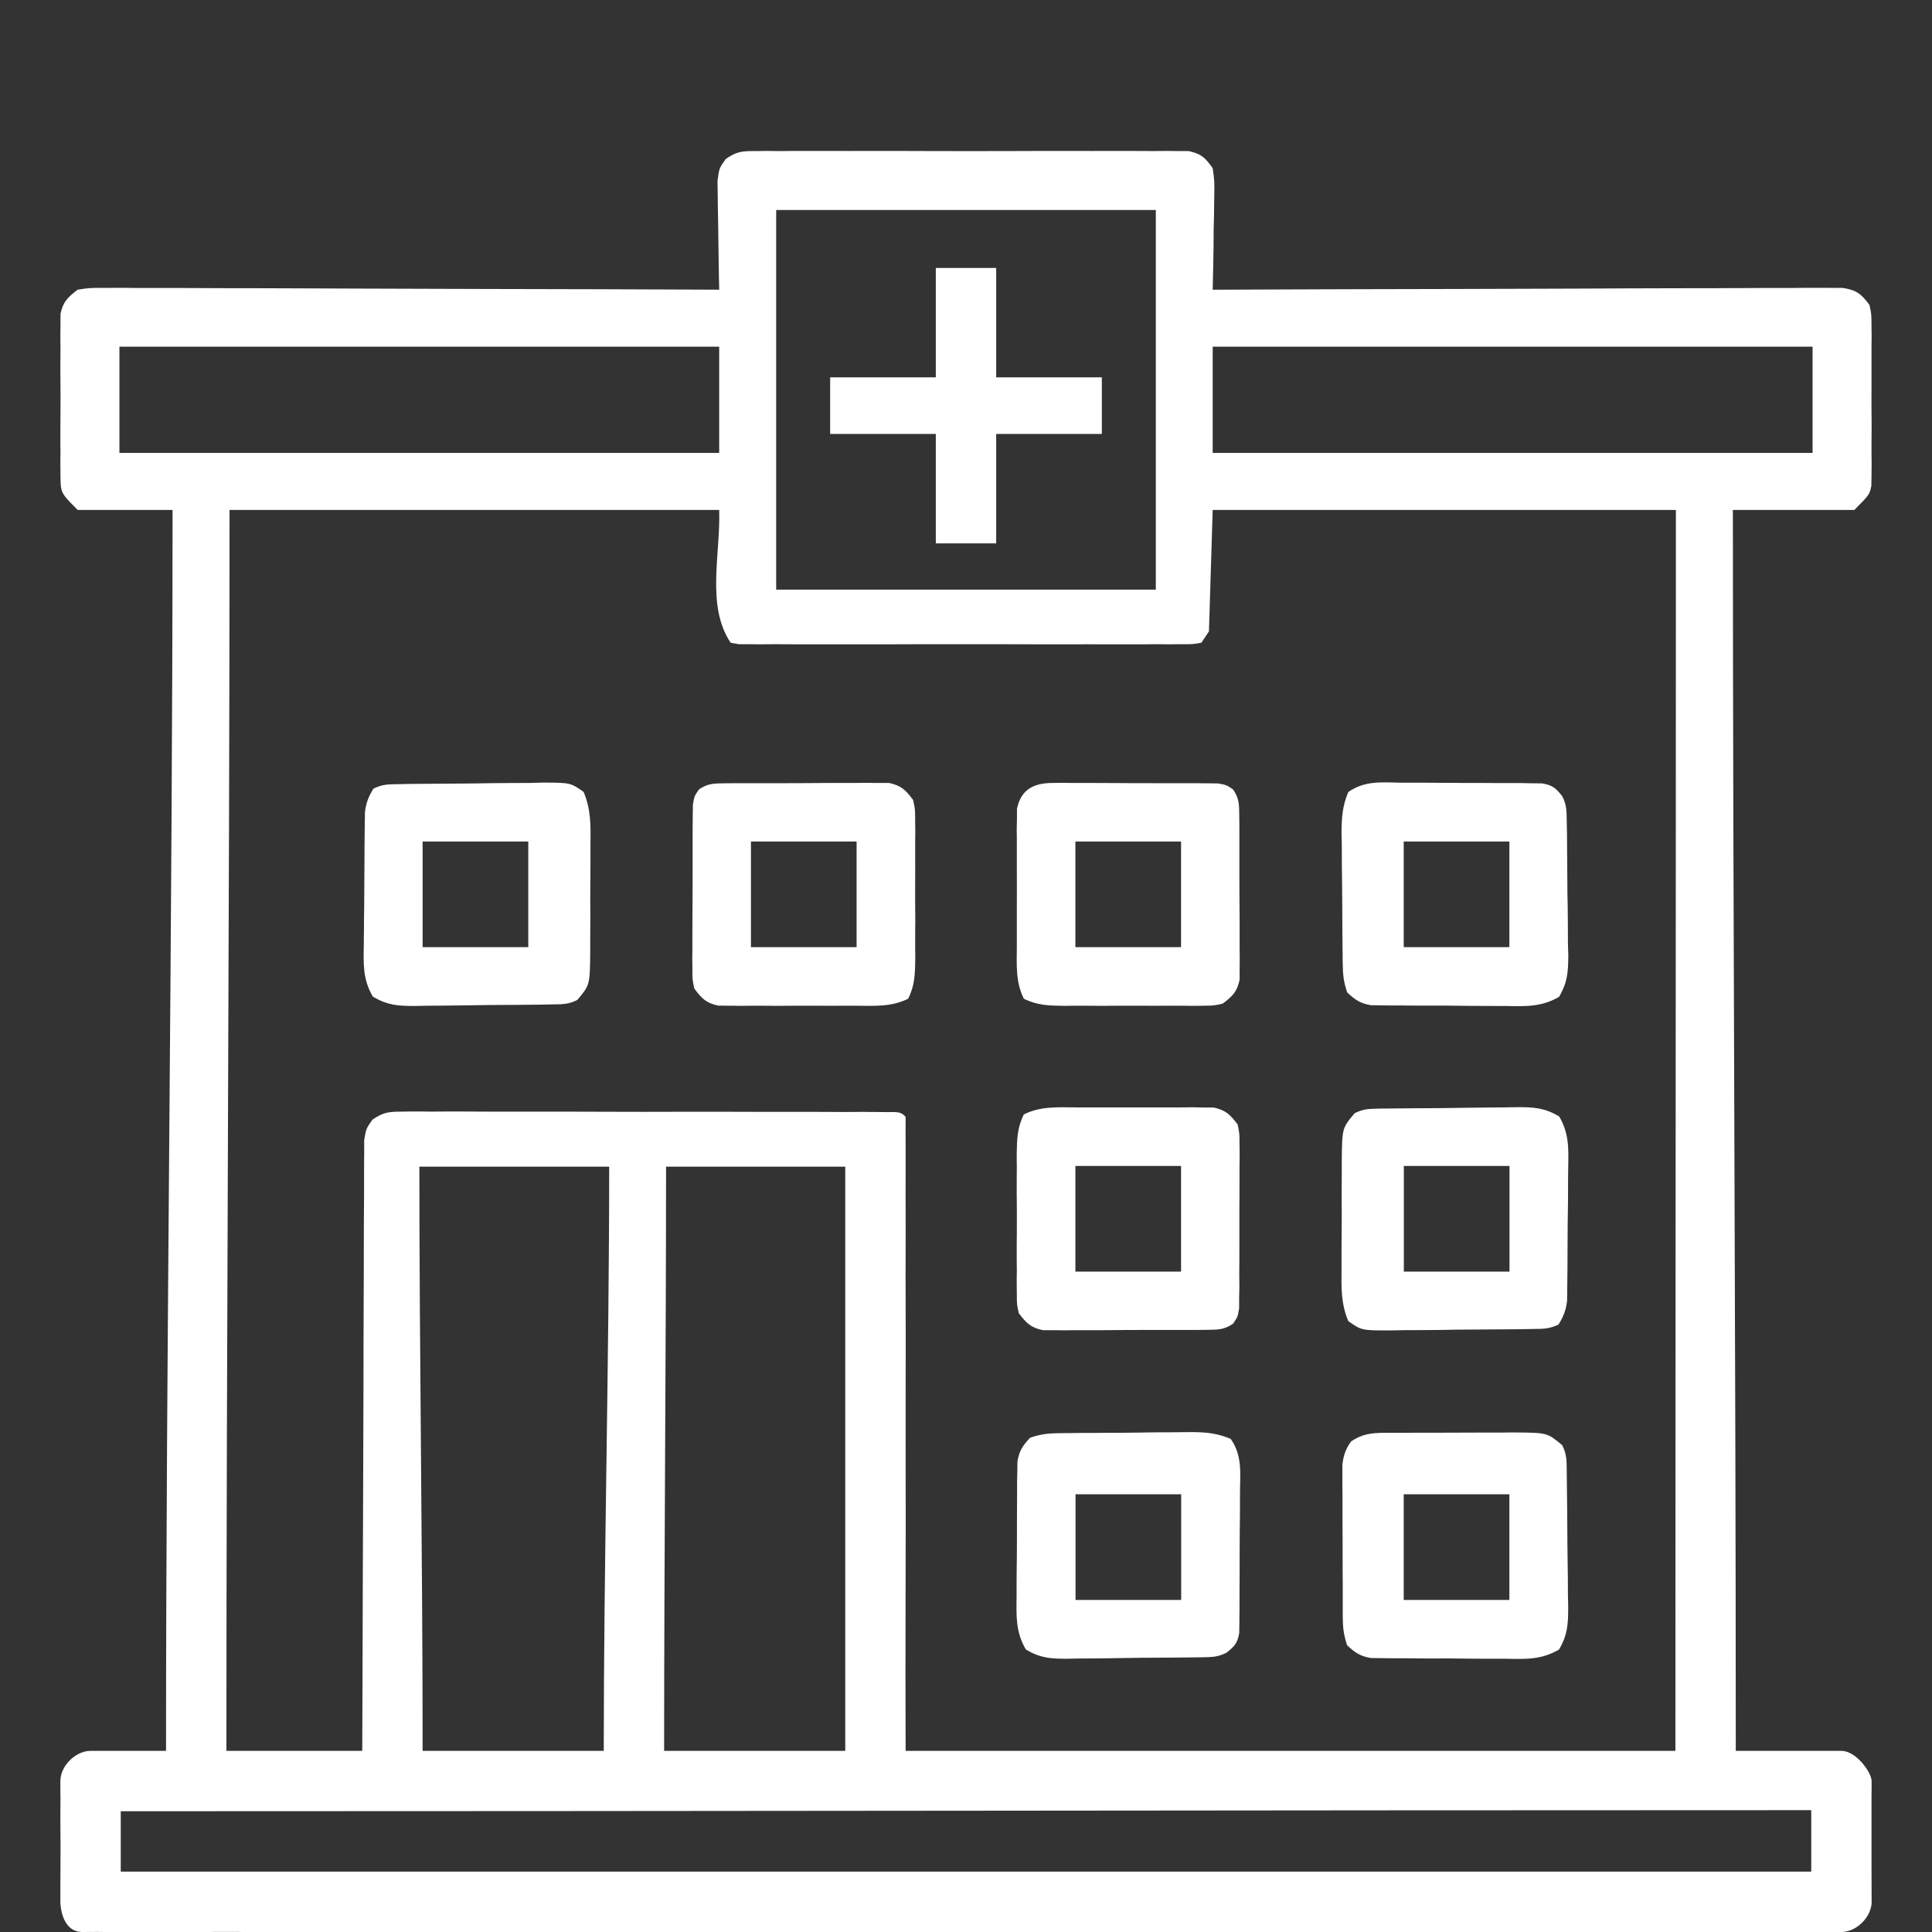 <svg xmlns="http://www.w3.org/2000/svg" width="16" height="16" viewBox="0 0 16 16" fill="none"><rect x="0" y="0" width="16" height="16" fill="#333333" stroke="none"/><g clip-path="url(#clip0_9582_6739)"><path d="M6.242 1.251C6.274 1.251 6.306 1.251 6.34 1.25C6.375 1.25 6.41 1.251 6.446 1.251C6.484 1.251 6.521 1.251 6.559 1.25C6.661 1.25 6.763 1.25 6.865 1.25C6.972 1.251 7.079 1.25 7.185 1.25C7.365 1.25 7.544 1.25 7.723 1.251C7.931 1.252 8.138 1.251 8.345 1.251C8.523 1.25 8.701 1.25 8.879 1.25C8.985 1.25 9.092 1.251 9.198 1.25C9.316 1.25 9.435 1.25 9.553 1.251C9.588 1.251 9.624 1.25 9.66 1.25C9.708 1.251 9.708 1.251 9.758 1.251C9.8 1.251 9.8 1.251 9.843 1.251C9.947 1.273 9.982 1.306 10.043 1.393C10.058 1.5 10.058 1.5 10.056 1.625C10.056 1.648 10.055 1.67 10.055 1.692C10.055 1.763 10.053 1.833 10.051 1.904C10.051 1.952 10.05 2 10.05 2.048C10.048 2.165 10.046 2.282 10.043 2.399C10.071 2.399 10.098 2.399 10.126 2.399C10.789 2.396 11.452 2.394 12.115 2.393C12.436 2.392 12.757 2.391 13.077 2.39C13.357 2.388 13.636 2.388 13.915 2.387C14.063 2.387 14.211 2.387 14.359 2.386C14.499 2.385 14.638 2.385 14.777 2.385C14.828 2.385 14.879 2.385 14.931 2.384C15 2.383 15.07 2.384 15.14 2.384C15.179 2.384 15.218 2.384 15.258 2.384C15.375 2.402 15.412 2.432 15.482 2.525C15.498 2.599 15.498 2.599 15.499 2.681C15.499 2.712 15.499 2.744 15.5 2.776C15.499 2.826 15.499 2.826 15.499 2.877C15.499 2.911 15.499 2.945 15.499 2.981C15.499 3.054 15.499 3.126 15.499 3.199C15.498 3.31 15.499 3.422 15.5 3.533C15.499 3.604 15.499 3.674 15.499 3.745C15.499 3.778 15.5 3.812 15.5 3.846C15.499 3.893 15.499 3.893 15.499 3.94C15.499 3.968 15.498 3.995 15.498 4.023C15.482 4.097 15.482 4.097 15.357 4.223C15.025 4.223 14.693 4.223 14.351 4.223C14.351 7.584 14.375 11.037 14.375 14.5C14.707 14.5 14.908 14.5 15.25 14.5C15.375 14.5 15.501 14.684 15.5 14.75C15.5 14.75 15.499 14.754 15.5 14.786C15.499 14.836 15.499 14.836 15.499 14.887C15.499 14.921 15.499 14.956 15.499 14.991C15.499 15.064 15.499 15.136 15.499 15.209C15.498 15.32 15.5 15.625 15.5 15.75C15.501 15.703 15.5 15.875 15.5 15.75C15.5 15.875 15.375 16 15.25 16C15.125 16 15.086 16.001 15 16C15.026 16 14.924 16.001 15 16C14.916 16.001 1.958 16.001 1.874 16C2.161 16 1.587 16 1.874 16C-0.449 16.001 -0.195 16 1.874 16C1.957 16 1.792 16 1.874 16C2.63 16.001 1.119 16 1.874 16C2.564 15.999 1.185 15.999 1.874 16C2.649 16 1.1 16.001 1.874 16C1.957 16 1.792 16 1.874 16C1.794 16 1.813 16 1.874 16C2.161 16 1.588 16 1.874 16C2.224 16.001 1.525 16 1.874 16C2.053 16 1.696 16 1.874 16C2.037 16.001 1.711 16 1.874 16C1.933 16 1.815 16 1.874 16C1.954 16.001 1.794 16 1.874 16C2.114 16.001 0.898 16 0.874 16C0.766 15.998 0.866 16 0.683 16C0.5 16 0.5 15.75 0.5 15.75C0.5 15.625 0.5 15.505 0.501 15.433C0.502 15.321 0.501 15.21 0.5 15.099C0.5 15.028 0.5 14.957 0.501 14.887C0.5 14.853 0.5 14.915 0.5 14.881C0.5 14.834 0.5 14.75 0.5 14.75C0.5 14.625 0.625 14.5 0.75 14.5C1.009 14.5 1.108 14.5 1.375 14.5C1.375 11.138 1.429 7.686 1.429 4.223C1.17 4.223 0.91 4.223 0.643 4.223C0.502 4.081 0.502 4.081 0.501 3.94C0.501 3.909 0.5 3.878 0.5 3.846C0.5 3.813 0.5 3.779 0.501 3.745C0.5 3.711 0.5 3.676 0.5 3.641C0.5 3.568 0.5 3.495 0.501 3.423C0.502 3.311 0.501 3.2 0.5 3.089C0.5 3.018 0.5 2.947 0.501 2.877C0.5 2.843 0.5 2.81 0.5 2.776C0.5 2.744 0.501 2.713 0.501 2.681C0.501 2.654 0.501 2.627 0.501 2.599C0.523 2.497 0.561 2.463 0.643 2.399C0.742 2.384 0.742 2.384 0.86 2.384C0.893 2.384 0.893 2.384 0.926 2.384C0.999 2.383 1.072 2.384 1.145 2.385C1.197 2.385 1.25 2.385 1.302 2.385C1.444 2.385 1.587 2.385 1.729 2.386C1.877 2.387 2.026 2.387 2.174 2.387C2.456 2.388 2.737 2.389 3.019 2.39C3.339 2.391 3.659 2.392 3.979 2.393C4.638 2.394 5.297 2.396 5.956 2.399C5.956 2.369 5.955 2.339 5.954 2.309C5.952 2.198 5.951 2.087 5.949 1.976C5.949 1.928 5.948 1.88 5.947 1.832C5.945 1.763 5.945 1.694 5.944 1.625C5.943 1.584 5.943 1.542 5.942 1.5C5.956 1.393 5.956 1.393 6.01 1.317C6.095 1.258 6.139 1.251 6.242 1.251ZM6.428 1.739C6.428 2.776 6.428 3.814 6.428 4.883C7.465 4.883 8.503 4.883 9.572 4.883C9.572 3.845 9.572 2.808 9.572 1.739C8.534 1.739 7.497 1.739 6.428 1.739ZM0.989 2.871C0.989 3.161 0.989 3.452 0.989 3.751C2.628 3.751 4.267 3.751 5.956 3.751C5.956 3.46 5.956 3.17 5.956 2.871C4.317 2.871 2.678 2.871 0.989 2.871ZM10.043 2.871C10.043 3.161 10.043 3.452 10.043 3.751C11.683 3.751 13.322 3.751 15.011 3.751C15.011 3.46 15.011 3.17 15.011 2.871C13.372 2.871 11.732 2.871 10.043 2.871ZM1.901 4.223C1.901 7.584 1.875 11.037 1.875 14.5C2.238 14.5 2.626 14.5 3 14.5C3 14.347 3.002 14.104 3.002 13.947C3.003 13.443 3.005 12.939 3.007 12.436C3.008 12.13 3.009 11.825 3.01 11.519C3.01 11.253 3.011 10.987 3.012 10.721C3.013 10.58 3.013 10.439 3.013 10.298C3.013 10.165 3.014 10.033 3.015 9.9C3.015 9.851 3.015 9.803 3.015 9.754C3.015 9.687 3.015 9.621 3.016 9.555C3.016 9.499 3.016 9.499 3.016 9.442C3.032 9.347 3.032 9.347 3.085 9.272C3.176 9.209 3.225 9.206 3.335 9.206C3.371 9.205 3.407 9.205 3.444 9.205C3.484 9.205 3.523 9.205 3.563 9.206C3.605 9.206 3.647 9.205 3.689 9.205C3.803 9.205 3.917 9.205 4.031 9.206C4.15 9.206 4.27 9.206 4.389 9.206C4.589 9.206 4.789 9.206 4.989 9.207C5.221 9.208 5.452 9.208 5.684 9.207C5.906 9.207 6.129 9.207 6.352 9.208C6.446 9.208 6.541 9.208 6.636 9.208C6.748 9.208 6.859 9.208 6.971 9.209C7.031 9.209 7.092 9.209 7.152 9.208C7.188 9.209 7.224 9.209 7.261 9.209C7.308 9.209 7.308 9.209 7.356 9.21C7.435 9.208 7.465 9.208 7.5 9.25C7.5 9.375 7.499 9.396 7.5 9.5C7.5 9.531 7.5 9.593 7.5 9.625C7.5 9.695 7.5 9.68 7.5 9.75C7.5 9.801 7.499 9.949 7.5 10C7.501 10.137 7.5 10.238 7.5 10.375C7.5 10.503 7.499 10.621 7.5 10.75C7.502 11.125 7.499 11.625 7.5 12C7.503 12.838 7.496 13.636 7.5 14.5C9.585 14.5 11.726 14.5 13.875 14.5C13.875 11.139 13.879 7.686 13.879 4.223C12.613 4.223 11.348 4.223 10.043 4.223C10.033 4.555 10.023 4.887 10.012 5.229C9.991 5.26 9.97 5.291 9.949 5.323C9.881 5.335 9.881 5.335 9.794 5.335C9.761 5.335 9.728 5.335 9.695 5.336C9.658 5.336 9.622 5.335 9.585 5.335C9.547 5.335 9.509 5.336 9.47 5.336C9.366 5.336 9.262 5.336 9.158 5.336C9.049 5.335 8.94 5.336 8.831 5.336C8.648 5.336 8.465 5.336 8.282 5.335C8.071 5.335 7.859 5.335 7.647 5.335C7.466 5.336 7.284 5.336 7.103 5.336C6.994 5.336 6.886 5.336 6.777 5.336C6.656 5.336 6.536 5.336 6.415 5.335C6.36 5.335 6.36 5.335 6.305 5.336C6.272 5.336 6.24 5.335 6.206 5.335C6.177 5.335 6.149 5.335 6.119 5.335C6.085 5.329 6.085 5.329 6.051 5.323C5.846 5.017 5.968 4.591 5.956 4.223C4.618 4.223 3.28 4.223 1.901 4.223ZM3.473 9.662C3.473 11.228 3.5 12.886 3.5 14.5C4.019 14.5 4.465 14.5 5 14.5C5 12.933 5.045 11.276 5.045 9.662C4.526 9.662 4.007 9.662 3.473 9.662ZM5.516 9.662C5.516 11.228 5.5 12.886 5.5 14.5C6.019 14.5 6.465 14.5 7 14.5C7 12.933 7 11.276 7 9.662C6.481 9.662 6.051 9.662 5.516 9.662ZM1 15C1 15.29 1 15.201 1 15.5C5.627 15.5 10.232 15.5 15 15.5C15 15.21 15 15.29 15 14.991C10.373 14.991 5.767 15 1 15Z" fill="white"></path><path d="M11.459 11.866C11.488 11.866 11.517 11.866 11.547 11.866C11.593 11.866 11.593 11.866 11.641 11.866C11.673 11.866 11.705 11.865 11.738 11.865C11.805 11.865 11.873 11.865 11.941 11.865C12.044 11.865 12.148 11.864 12.252 11.864C12.318 11.864 12.383 11.864 12.449 11.864C12.48 11.863 12.511 11.863 12.543 11.863C12.814 11.865 12.814 11.865 12.938 11.969C12.975 12.044 12.974 12.093 12.975 12.176C12.975 12.207 12.976 12.237 12.976 12.268C12.978 12.406 12.979 12.544 12.98 12.682C12.98 12.754 12.981 12.827 12.982 12.9C12.984 13.005 12.985 13.11 12.985 13.214C12.986 13.247 12.987 13.28 12.987 13.313C12.987 13.453 12.982 13.539 12.911 13.661C12.764 13.747 12.634 13.74 12.467 13.737C12.433 13.737 12.4 13.737 12.365 13.737C12.295 13.737 12.224 13.737 12.153 13.736C12.045 13.734 11.937 13.734 11.829 13.735C11.76 13.734 11.692 13.734 11.623 13.733C11.591 13.733 11.558 13.733 11.525 13.733C11.495 13.733 11.465 13.732 11.434 13.732C11.407 13.732 11.381 13.731 11.353 13.731C11.264 13.716 11.222 13.687 11.156 13.625C11.127 13.536 11.121 13.48 11.12 13.388C11.12 13.359 11.12 13.33 11.12 13.3C11.12 13.269 11.12 13.237 11.12 13.205C11.12 13.173 11.12 13.141 11.12 13.108C11.119 13.04 11.119 12.972 11.119 12.903C11.119 12.799 11.119 12.695 11.118 12.591C11.118 12.525 11.118 12.459 11.118 12.393C11.118 12.361 11.117 12.33 11.117 12.298C11.117 12.269 11.117 12.24 11.117 12.21C11.117 12.184 11.117 12.159 11.117 12.133C11.126 12.052 11.142 12.005 11.188 11.938C11.278 11.877 11.352 11.867 11.459 11.866ZM11.625 12.375C11.625 12.664 11.625 12.953 11.625 13.25C11.914 13.25 12.203 13.25 12.5 13.25C12.5 12.961 12.5 12.672 12.5 12.375C12.211 12.375 11.923 12.375 11.625 12.375Z" fill="white"></path><path d="M8.768 11.869C8.812 11.869 8.812 11.869 8.856 11.868C8.887 11.868 8.918 11.868 8.95 11.867C8.982 11.867 9.015 11.867 9.048 11.867C9.116 11.866 9.183 11.866 9.251 11.866C9.355 11.865 9.459 11.864 9.563 11.862C9.629 11.862 9.695 11.862 9.761 11.861C9.807 11.861 9.807 11.861 9.855 11.86C9.981 11.86 10.075 11.867 10.192 11.916C10.288 12.053 10.271 12.194 10.269 12.357C10.269 12.392 10.269 12.427 10.269 12.463C10.269 12.537 10.268 12.611 10.267 12.685C10.266 12.798 10.266 12.912 10.266 13.025C10.266 13.097 10.265 13.168 10.265 13.24C10.265 13.274 10.265 13.308 10.265 13.343C10.264 13.375 10.264 13.406 10.264 13.439C10.263 13.466 10.263 13.494 10.263 13.523C10.248 13.608 10.224 13.635 10.157 13.687C10.082 13.725 10.035 13.723 9.952 13.725C9.922 13.725 9.893 13.726 9.862 13.726C9.727 13.727 9.592 13.729 9.457 13.729C9.386 13.73 9.315 13.731 9.243 13.732C9.141 13.734 9.038 13.735 8.935 13.735C8.903 13.736 8.872 13.736 8.839 13.737C8.701 13.737 8.617 13.732 8.496 13.661C8.41 13.514 8.417 13.384 8.419 13.216C8.419 13.183 8.419 13.15 8.419 13.115C8.419 13.044 8.42 12.974 8.421 12.903C8.422 12.795 8.422 12.687 8.422 12.579C8.422 12.51 8.423 12.441 8.423 12.373C8.423 12.34 8.423 12.308 8.423 12.275C8.424 12.245 8.424 12.214 8.425 12.183C8.425 12.157 8.425 12.13 8.426 12.103C8.441 12.014 8.47 11.971 8.532 11.906C8.62 11.877 8.677 11.87 8.768 11.869ZM8.907 12.375C8.907 12.664 8.907 12.952 8.907 13.25C9.195 13.25 9.484 13.25 9.782 13.25C9.782 12.961 9.782 12.672 9.782 12.375C9.493 12.375 9.204 12.375 8.907 12.375Z" fill="white"></path><path d="M11.427 9.181C11.457 9.181 11.487 9.18 11.518 9.18C11.656 9.179 11.794 9.177 11.932 9.177C12.005 9.176 12.078 9.175 12.15 9.174C12.255 9.172 12.36 9.172 12.465 9.171C12.514 9.17 12.514 9.17 12.563 9.169C12.704 9.169 12.789 9.174 12.912 9.245C12.997 9.39 12.99 9.517 12.987 9.683C12.987 9.732 12.987 9.732 12.986 9.782C12.986 9.851 12.986 9.92 12.985 9.989C12.983 10.095 12.982 10.201 12.982 10.307C12.982 10.374 12.981 10.442 12.981 10.509C12.981 10.54 12.98 10.572 12.98 10.605C12.98 10.634 12.979 10.664 12.979 10.694C12.978 10.733 12.978 10.733 12.978 10.773C12.968 10.851 12.949 10.902 12.907 10.969C12.83 11.007 12.778 11.005 12.693 11.006C12.661 11.007 12.63 11.007 12.597 11.008C12.453 11.009 12.309 11.01 12.165 11.011C12.089 11.011 12.013 11.012 11.937 11.014C11.828 11.015 11.719 11.016 11.609 11.016C11.575 11.017 11.541 11.018 11.506 11.018C11.276 11.018 11.276 11.018 11.166 10.941C11.106 10.798 11.108 10.667 11.11 10.513C11.11 10.481 11.11 10.449 11.11 10.416C11.11 10.348 11.11 10.28 11.111 10.213C11.112 10.11 11.112 10.006 11.111 9.903C11.111 9.837 11.112 9.772 11.112 9.706C11.112 9.675 11.112 9.644 11.112 9.613C11.115 9.342 11.115 9.342 11.219 9.219C11.294 9.181 11.343 9.183 11.427 9.181ZM11.626 9.656C11.626 9.945 11.626 10.234 11.626 10.531C11.914 10.531 12.203 10.531 12.501 10.531C12.501 10.242 12.501 9.954 12.501 9.656C12.212 9.656 11.923 9.656 11.626 9.656Z" fill="white"></path><path d="M11.608 6.482C11.643 6.482 11.678 6.482 11.714 6.482C11.788 6.482 11.862 6.482 11.935 6.483C12.049 6.484 12.162 6.484 12.275 6.484C12.347 6.485 12.419 6.485 12.491 6.485C12.525 6.485 12.559 6.485 12.594 6.485C12.625 6.486 12.657 6.486 12.689 6.487C12.717 6.487 12.745 6.487 12.773 6.488C12.858 6.503 12.885 6.527 12.938 6.594C12.975 6.668 12.974 6.716 12.975 6.799C12.976 6.828 12.976 6.858 12.977 6.888C12.978 7.023 12.979 7.158 12.98 7.293C12.98 7.365 12.981 7.436 12.983 7.507C12.984 7.61 12.985 7.712 12.985 7.815C12.986 7.847 12.987 7.879 12.988 7.912C12.987 8.05 12.982 8.134 12.912 8.255C12.765 8.341 12.634 8.334 12.467 8.331C12.434 8.331 12.4 8.331 12.366 8.331C12.295 8.331 12.224 8.33 12.154 8.33C12.046 8.328 11.937 8.328 11.829 8.328C11.761 8.328 11.692 8.328 11.623 8.327C11.591 8.327 11.559 8.327 11.525 8.327C11.495 8.327 11.465 8.326 11.434 8.326C11.407 8.325 11.381 8.325 11.354 8.325C11.265 8.31 11.222 8.28 11.157 8.219C11.127 8.13 11.121 8.074 11.12 7.982C11.119 7.953 11.119 7.924 11.119 7.895C11.118 7.863 11.118 7.832 11.118 7.8C11.118 7.768 11.117 7.736 11.117 7.703C11.117 7.635 11.116 7.567 11.116 7.499C11.116 7.395 11.114 7.291 11.113 7.188C11.113 7.122 11.112 7.056 11.112 6.99C11.111 6.959 11.111 6.928 11.11 6.896C11.111 6.769 11.117 6.676 11.166 6.559C11.304 6.463 11.444 6.479 11.608 6.482ZM11.625 6.969C11.625 7.258 11.625 7.546 11.625 7.844C11.914 7.844 12.203 7.844 12.5 7.844C12.5 7.555 12.5 7.266 12.5 6.969C12.212 6.969 11.923 6.969 11.625 6.969Z" fill="white"></path><path d="M3.307 6.494C3.354 6.493 3.354 6.493 3.403 6.492C3.547 6.491 3.691 6.49 3.835 6.489C3.911 6.488 3.987 6.488 4.063 6.486C4.172 6.485 4.281 6.484 4.391 6.484C4.442 6.483 4.442 6.483 4.494 6.481C4.724 6.482 4.724 6.482 4.833 6.558C4.894 6.702 4.892 6.833 4.89 6.987C4.89 7.019 4.89 7.051 4.89 7.084C4.89 7.152 4.89 7.219 4.889 7.287C4.888 7.39 4.888 7.493 4.889 7.597C4.889 7.662 4.888 7.728 4.888 7.794C4.888 7.825 4.888 7.856 4.888 7.887C4.885 8.158 4.885 8.158 4.781 8.281C4.706 8.319 4.657 8.317 4.573 8.318C4.543 8.319 4.513 8.319 4.482 8.32C4.344 8.321 4.206 8.323 4.068 8.323C3.995 8.324 3.922 8.325 3.85 8.326C3.745 8.328 3.64 8.328 3.535 8.329C3.486 8.33 3.486 8.33 3.437 8.331C3.297 8.331 3.211 8.326 3.088 8.254C3.003 8.109 3.01 7.982 3.013 7.817C3.013 7.784 3.013 7.752 3.014 7.718C3.014 7.649 3.015 7.58 3.016 7.51C3.017 7.405 3.017 7.299 3.018 7.193C3.018 7.126 3.019 7.058 3.019 6.991C3.019 6.959 3.02 6.928 3.02 6.895C3.02 6.866 3.021 6.836 3.021 6.806C3.022 6.78 3.022 6.754 3.022 6.727C3.032 6.649 3.051 6.598 3.093 6.531C3.17 6.493 3.222 6.495 3.307 6.494ZM3.5 6.969C3.5 7.257 3.5 7.546 3.5 7.844C3.788 7.844 4.077 7.844 4.375 7.844C4.375 7.555 4.375 7.266 4.375 6.969C4.086 6.969 3.797 6.969 3.5 6.969Z" fill="white"></path><path d="M8.912 9.171C8.963 9.171 8.963 9.171 9.016 9.171C9.088 9.171 9.16 9.171 9.232 9.171C9.343 9.172 9.454 9.171 9.564 9.171C9.635 9.171 9.705 9.171 9.775 9.171C9.808 9.171 9.841 9.171 9.876 9.17C9.906 9.171 9.937 9.171 9.969 9.172C10.01 9.172 10.01 9.172 10.051 9.172C10.152 9.194 10.188 9.231 10.25 9.313C10.265 9.388 10.265 9.388 10.265 9.472C10.266 9.503 10.266 9.535 10.266 9.567C10.266 9.601 10.266 9.635 10.265 9.67C10.265 9.705 10.265 9.74 10.265 9.776C10.265 9.85 10.265 9.924 10.264 9.998C10.264 10.111 10.264 10.225 10.264 10.338C10.264 10.409 10.264 10.481 10.263 10.553C10.263 10.587 10.264 10.621 10.264 10.656C10.263 10.703 10.263 10.703 10.262 10.752C10.262 10.779 10.262 10.807 10.262 10.835C10.25 10.906 10.25 10.906 10.212 10.962C10.138 11.012 10.09 11.012 10.001 11.013C9.97 11.013 9.938 11.014 9.906 11.014C9.872 11.014 9.838 11.014 9.803 11.014C9.75 11.014 9.75 11.014 9.697 11.014C9.623 11.014 9.549 11.014 9.475 11.014C9.362 11.014 9.248 11.015 9.135 11.016C9.063 11.016 8.992 11.016 8.92 11.016C8.869 11.016 8.869 11.016 8.817 11.017C8.785 11.017 8.754 11.016 8.721 11.016C8.68 11.016 8.68 11.016 8.637 11.016C8.536 10.995 8.499 10.957 8.437 10.875C8.421 10.802 8.421 10.802 8.421 10.72C8.421 10.689 8.42 10.658 8.42 10.626C8.42 10.593 8.42 10.56 8.421 10.526C8.421 10.491 8.42 10.457 8.42 10.422C8.42 10.35 8.42 10.277 8.421 10.205C8.422 10.094 8.421 9.984 8.42 9.873C8.42 9.803 8.42 9.733 8.421 9.662C8.42 9.629 8.42 9.596 8.42 9.562C8.422 9.437 8.423 9.342 8.479 9.229C8.618 9.16 8.759 9.17 8.912 9.171ZM8.906 9.656C8.906 9.945 8.906 10.234 8.906 10.531C9.195 10.531 9.484 10.531 9.781 10.531C9.781 10.243 9.781 9.954 9.781 9.656C9.492 9.656 9.204 9.656 8.906 9.656Z" fill="white"></path><path d="M8.722 6.484C8.769 6.484 8.769 6.484 8.817 6.483C8.851 6.484 8.885 6.484 8.92 6.484C8.955 6.484 8.99 6.484 9.026 6.484C9.1 6.484 9.174 6.485 9.248 6.485C9.361 6.486 9.474 6.486 9.588 6.486C9.66 6.486 9.731 6.486 9.803 6.486C9.837 6.486 9.871 6.486 9.906 6.486C9.938 6.487 9.969 6.487 10.002 6.487C10.043 6.488 10.043 6.488 10.085 6.488C10.156 6.5 10.156 6.5 10.212 6.538C10.262 6.612 10.262 6.66 10.263 6.749C10.263 6.78 10.264 6.812 10.264 6.844C10.264 6.878 10.264 6.912 10.264 6.947C10.264 6.982 10.264 7.017 10.264 7.053C10.264 7.127 10.264 7.201 10.264 7.275C10.264 7.388 10.265 7.501 10.266 7.615C10.266 7.686 10.266 7.758 10.266 7.83C10.266 7.864 10.266 7.898 10.267 7.933C10.266 7.98 10.266 7.98 10.266 8.028C10.266 8.056 10.266 8.084 10.266 8.113C10.245 8.214 10.207 8.251 10.125 8.312C10.052 8.328 10.052 8.328 9.97 8.329C9.923 8.329 9.923 8.329 9.876 8.33C9.843 8.33 9.81 8.329 9.776 8.329C9.741 8.329 9.707 8.329 9.672 8.329C9.6 8.33 9.527 8.329 9.455 8.329C9.344 8.328 9.234 8.329 9.123 8.33C9.053 8.329 8.983 8.329 8.912 8.329C8.879 8.329 8.846 8.33 8.812 8.33C8.687 8.328 8.592 8.327 8.479 8.271C8.41 8.132 8.42 7.991 8.421 7.838C8.421 7.804 8.421 7.769 8.421 7.734C8.421 7.662 8.421 7.59 8.421 7.517C8.422 7.407 8.421 7.296 8.421 7.185C8.421 7.115 8.421 7.045 8.421 6.975C8.421 6.941 8.421 6.908 8.42 6.874C8.421 6.843 8.421 6.812 8.422 6.781C8.422 6.753 8.422 6.726 8.422 6.698C8.457 6.534 8.564 6.484 8.722 6.484ZM8.906 6.969C8.906 7.257 8.906 7.546 8.906 7.844C9.195 7.844 9.484 7.844 9.781 7.844C9.781 7.555 9.781 7.266 9.781 6.969C9.493 6.969 9.204 6.969 8.906 6.969Z" fill="white"></path><path d="M5.999 6.487C6.046 6.487 6.046 6.487 6.094 6.486C6.128 6.486 6.162 6.486 6.197 6.486C6.25 6.486 6.25 6.486 6.303 6.486C6.377 6.486 6.451 6.486 6.525 6.486C6.638 6.486 6.751 6.485 6.865 6.484C6.936 6.484 7.008 6.484 7.08 6.484C7.131 6.484 7.131 6.484 7.183 6.483C7.214 6.484 7.246 6.484 7.278 6.484C7.32 6.484 7.32 6.484 7.363 6.484C7.464 6.506 7.501 6.543 7.562 6.625C7.578 6.698 7.578 6.698 7.579 6.781C7.579 6.811 7.579 6.842 7.58 6.874C7.58 6.907 7.579 6.94 7.579 6.975C7.579 7.009 7.579 7.043 7.579 7.078C7.58 7.151 7.579 7.223 7.579 7.295C7.578 7.406 7.579 7.516 7.58 7.627C7.579 7.697 7.579 7.768 7.579 7.838C7.579 7.871 7.58 7.904 7.58 7.938C7.578 8.063 7.577 8.159 7.521 8.271C7.382 8.34 7.241 8.33 7.088 8.329C7.054 8.329 7.019 8.329 6.984 8.329C6.912 8.33 6.84 8.329 6.767 8.329C6.657 8.328 6.546 8.329 6.435 8.33C6.365 8.329 6.295 8.329 6.225 8.329C6.191 8.329 6.158 8.33 6.124 8.33C6.093 8.329 6.062 8.329 6.031 8.329C6.003 8.329 5.976 8.328 5.948 8.328C5.848 8.307 5.811 8.269 5.75 8.187C5.734 8.113 5.734 8.113 5.734 8.028C5.734 7.997 5.734 7.965 5.733 7.933C5.734 7.899 5.734 7.865 5.734 7.83C5.734 7.795 5.734 7.76 5.734 7.724C5.734 7.65 5.735 7.576 5.735 7.502C5.736 7.389 5.736 7.276 5.736 7.162C5.736 7.091 5.736 7.019 5.736 6.947C5.736 6.913 5.736 6.879 5.736 6.844C5.737 6.813 5.737 6.781 5.737 6.749C5.738 6.721 5.738 6.693 5.738 6.665C5.75 6.594 5.75 6.594 5.788 6.538C5.862 6.488 5.91 6.488 5.999 6.487ZM6.219 6.969C6.219 7.257 6.219 7.546 6.219 7.844C6.507 7.844 6.796 7.844 7.094 7.844C7.094 7.555 7.094 7.266 7.094 6.969C6.805 6.969 6.516 6.969 6.219 6.969Z" fill="white"></path><path d="M7.75 2.219C7.915 2.219 8.08 2.219 8.25 2.219C8.25 2.518 8.25 2.817 8.25 3.125C8.539 3.125 8.828 3.125 9.125 3.125C9.125 3.28 9.125 3.434 9.125 3.594C8.836 3.594 8.547 3.594 8.25 3.594C8.25 3.893 8.25 4.192 8.25 4.5C8.085 4.5 7.92 4.5 7.75 4.5C7.75 4.201 7.75 3.902 7.75 3.594C7.461 3.594 7.173 3.594 6.875 3.594C6.875 3.439 6.875 3.284 6.875 3.125C7.164 3.125 7.452 3.125 7.75 3.125C7.75 2.826 7.75 2.527 7.75 2.219Z" fill="white"></path></g><defs><clipPath id="clip0_9582_6739"><rect width="16" height="16" fill="white"></rect></clipPath></defs></svg>